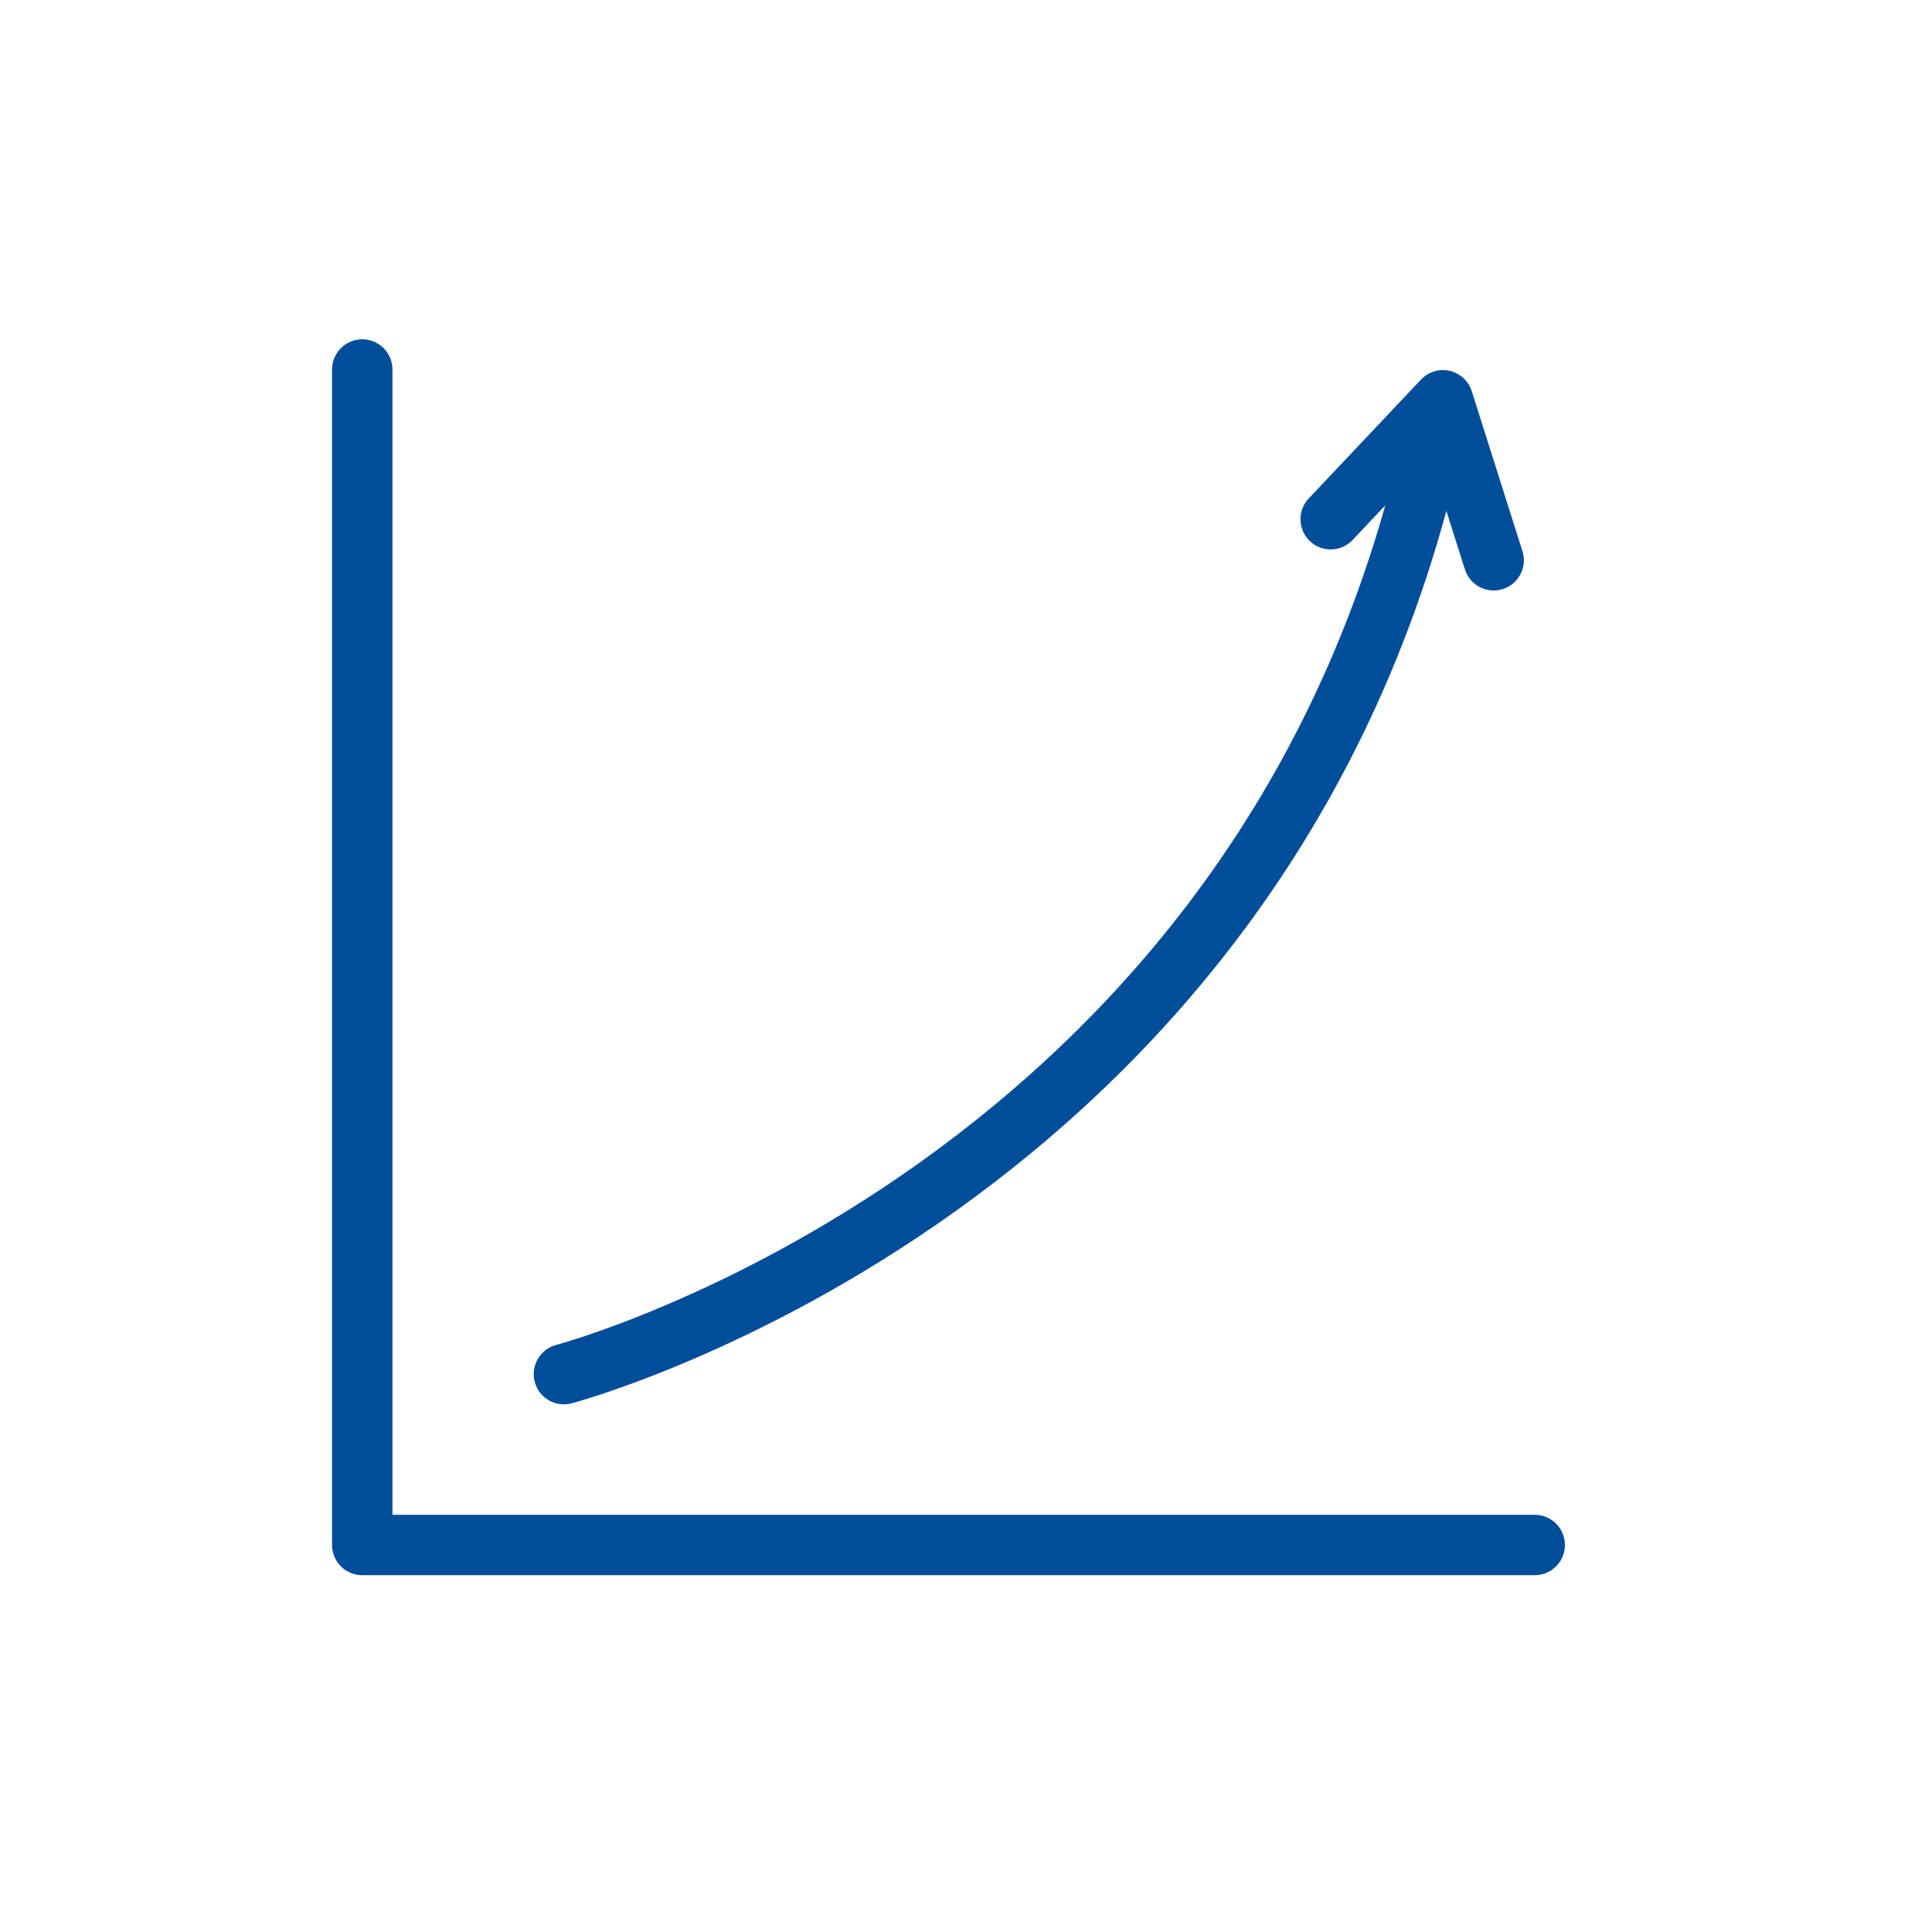 <svg id="Layer_1" data-name="Layer 1" xmlns="http://www.w3.org/2000/svg" viewBox="0 0 32 32"><defs><style>.cls-1{fill:none;stroke:#004d9a;stroke-linecap:round;stroke-linejoin:round;}</style></defs><polyline class="cls-1" points="6 6.12 6 25.59 25.42 25.59"/><path class="cls-1" d="M23.75,7.2C21.05,19.67,9.34,22.76,9.34,22.76"/><polyline class="cls-1" points="22.04 8.6 23.9 6.63 24.74 9.28"/></svg>